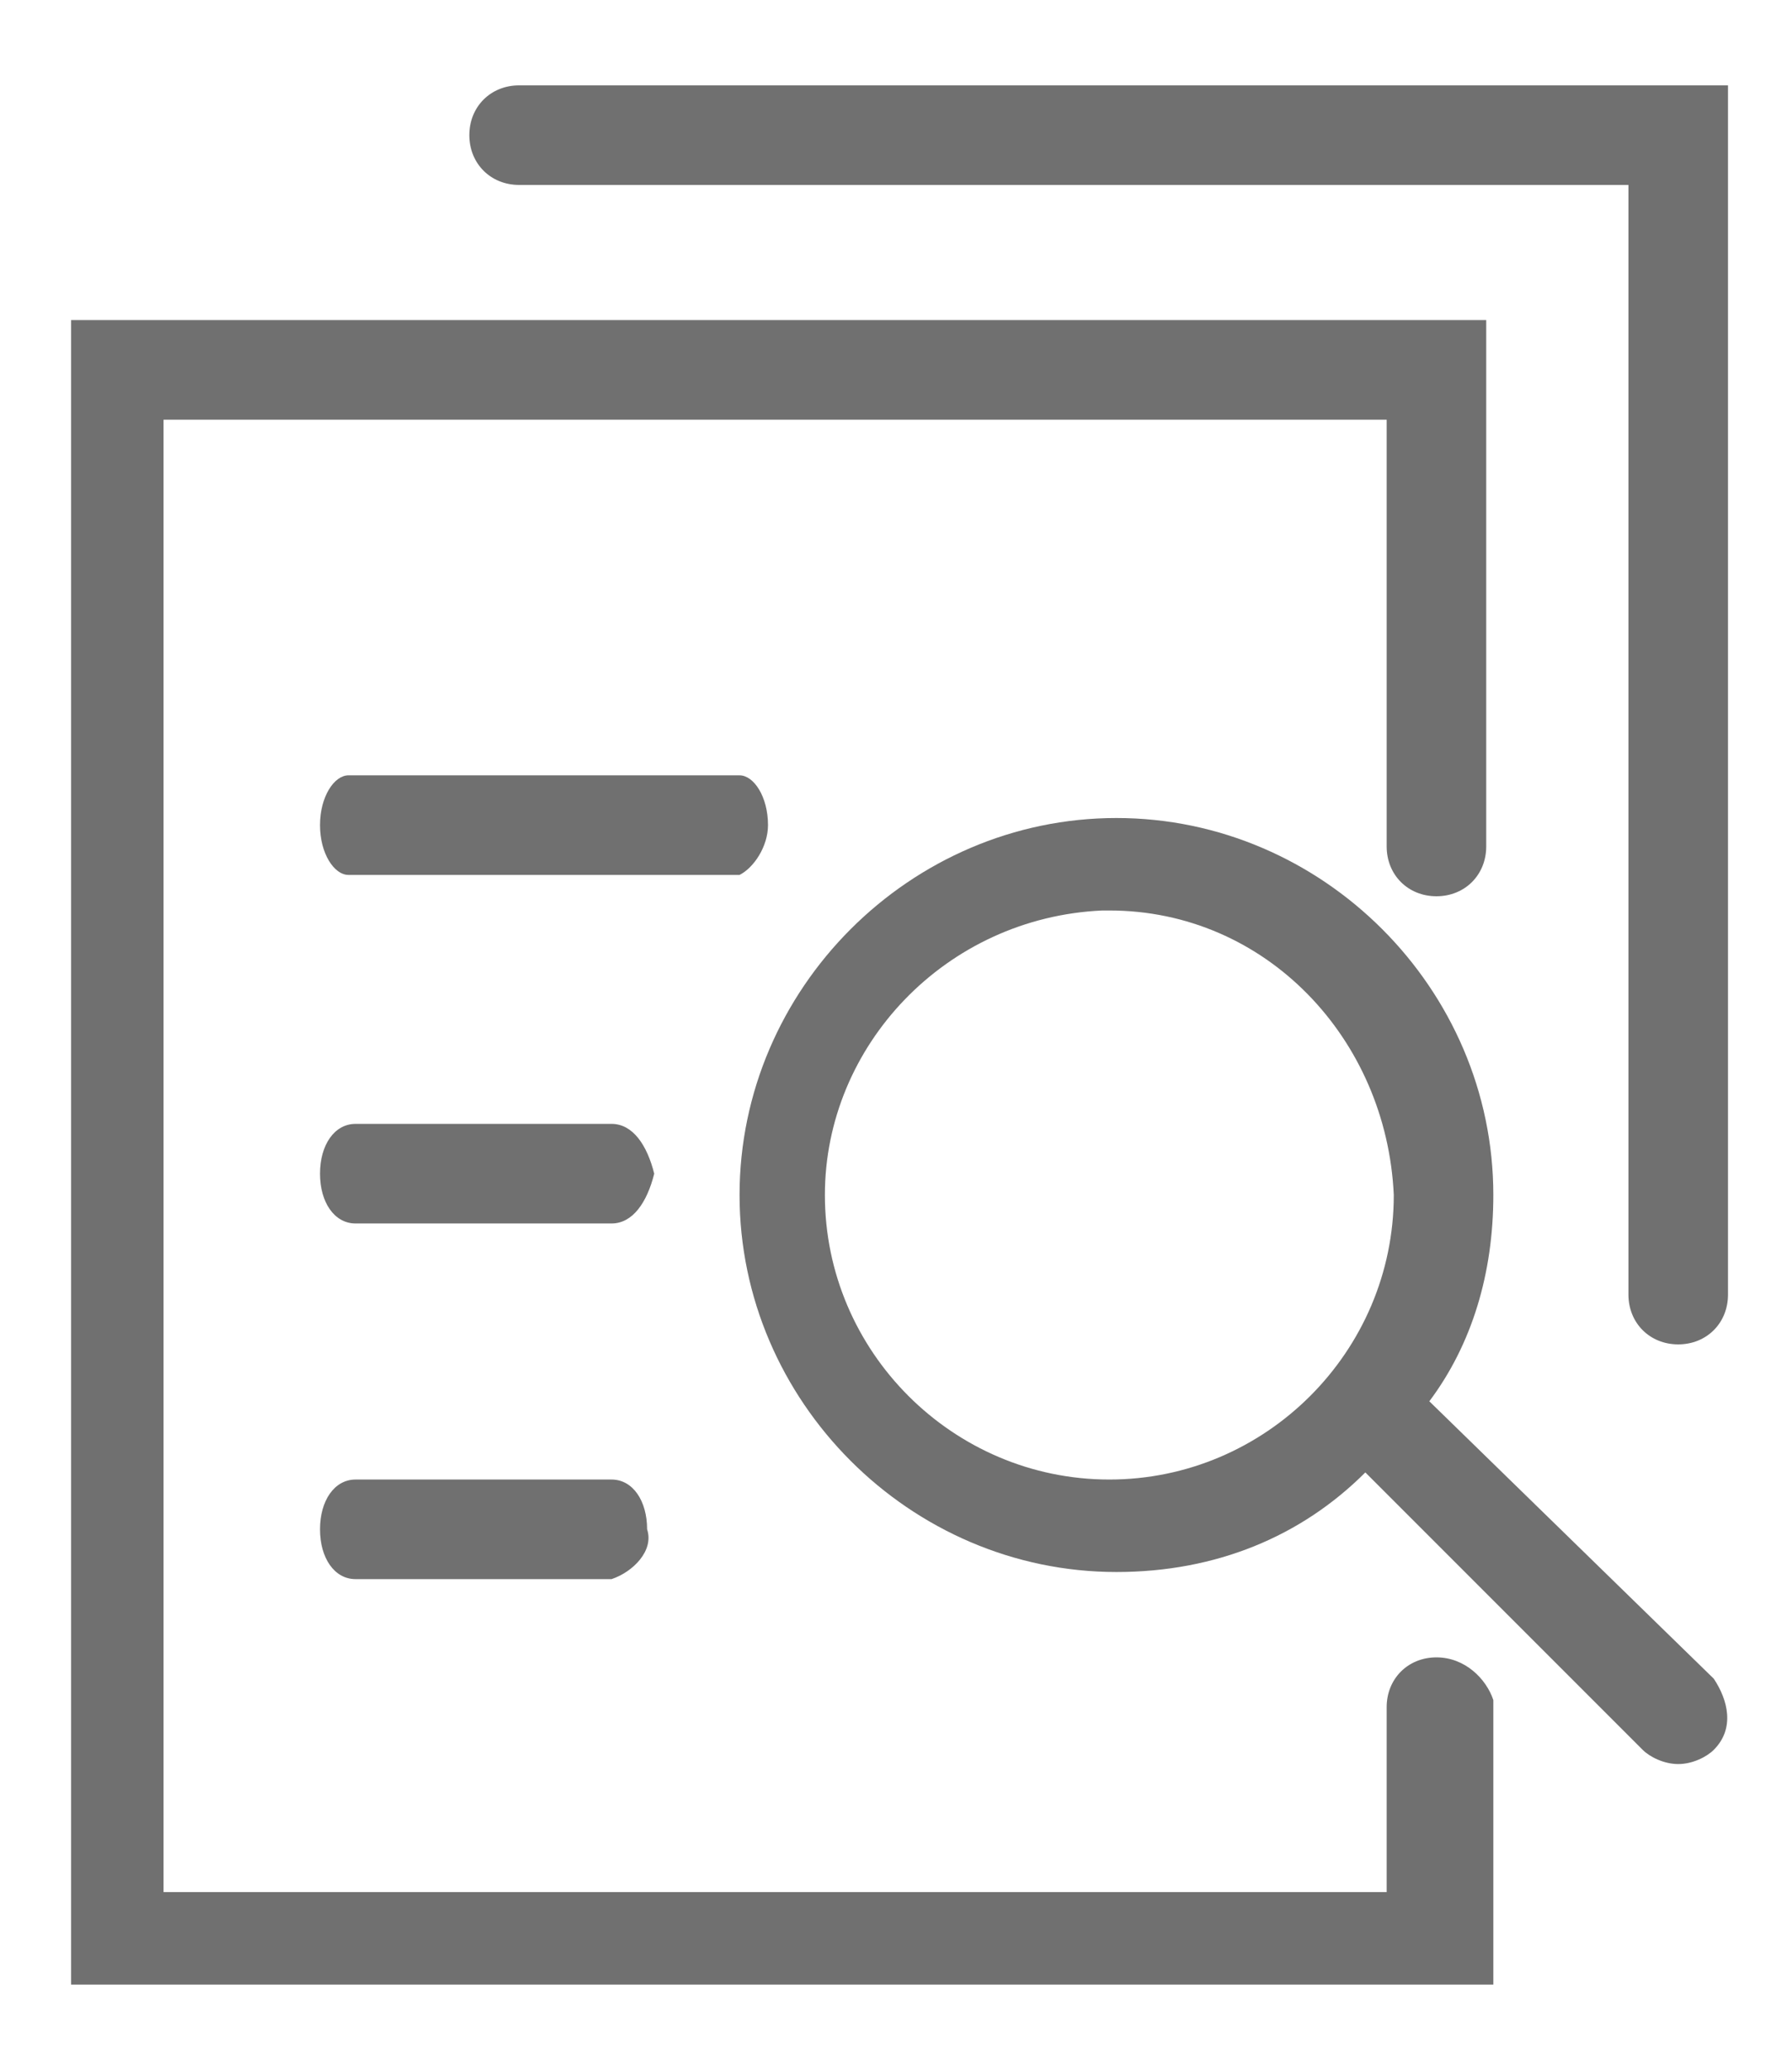 <?xml version="1.0" encoding="utf-8"?>
<!-- Generator: Adobe Illustrator 27.0.1, SVG Export Plug-In . SVG Version: 6.00 Build 0)  -->
<svg version="1.1" id="icon-04" xmlns="http://www.w3.org/2000/svg" xmlns:xlink="http://www.w3.org/1999/xlink" x="0px" y="0px"
	 viewBox="0 0 25.2 29.1" style="enable-background:new 0 0 25.2 29.1;" xml:space="preserve">
<style type="text/css">
	.st0{fill:#707070;}
</style>
<g>
	<path class="st0" d="M20.2,23.3c-0.4,0-0.7,0.3-0.7,0.7v2.6H2.3V5.9h17.2v6c0,0.4,0.3,0.7,0.7,0.7s0.7-0.3,0.7-0.7V4.5H1v23.4h20
		v-4C20.9,23.6,20.6,23.3,20.2,23.3z"/>
	<path class="st0" d="M7.3,1.2c-0.4,0-0.7,0.3-0.7,0.7s0.3,0.7,0.7,0.7h15.6v15.6c0,0.4,0.3,0.7,0.7,0.7c0,0,0,0,0,0
		c0.4,0,0.7-0.3,0.7-0.7v-17H7.3z"/>
	<path class="st0" d="M20.1,19.7c0.6-0.8,0.9-1.8,0.9-2.9c0-2.9-2.4-5.3-5.3-5.3s-5.3,2.4-5.3,5.3c0,2.9,2.4,5.3,5.3,5.3
		c1.4,0,2.6-0.5,3.5-1.4l3.9,3.9c0.1,0.1,0.3,0.2,0.5,0.2c0,0,0,0,0,0c0.2,0,0.4-0.1,0.5-0.2l0,0c0.3-0.3,0.2-0.7,0-1L20.1,19.7z
		 M19.6,16.8c0,2.2-1.8,4-4,4c-2.2,0-4-1.8-4-4c0-2.1,1.7-3.9,3.9-4l0.1,0C17.8,12.8,19.5,14.6,19.6,16.8z"/>
	<path class="st0" d="M8.6,15.8H5c-0.3,0-0.5,0.3-0.5,0.7c0,0.4,0.2,0.7,0.5,0.7h3.6c0.3,0,0.5-0.3,0.6-0.7
		C9.1,16.1,8.9,15.8,8.6,15.8z"/>
	<path class="st0" d="M10.8,11.6c0-0.4-0.2-0.7-0.4-0.7H4.9c-0.2,0-0.4,0.3-0.4,0.7c0,0.4,0.2,0.7,0.4,0.7h5.5
		C10.6,12.2,10.8,11.9,10.8,11.6z"/>
	<path class="st0" d="M5,20.8c-0.3,0-0.5,0.3-0.5,0.7c0,0.4,0.2,0.7,0.5,0.7h3.6l0,0c0.3-0.1,0.6-0.4,0.5-0.7c0-0.4-0.2-0.7-0.5-0.7
		H5z"/>
</g>
</svg>
